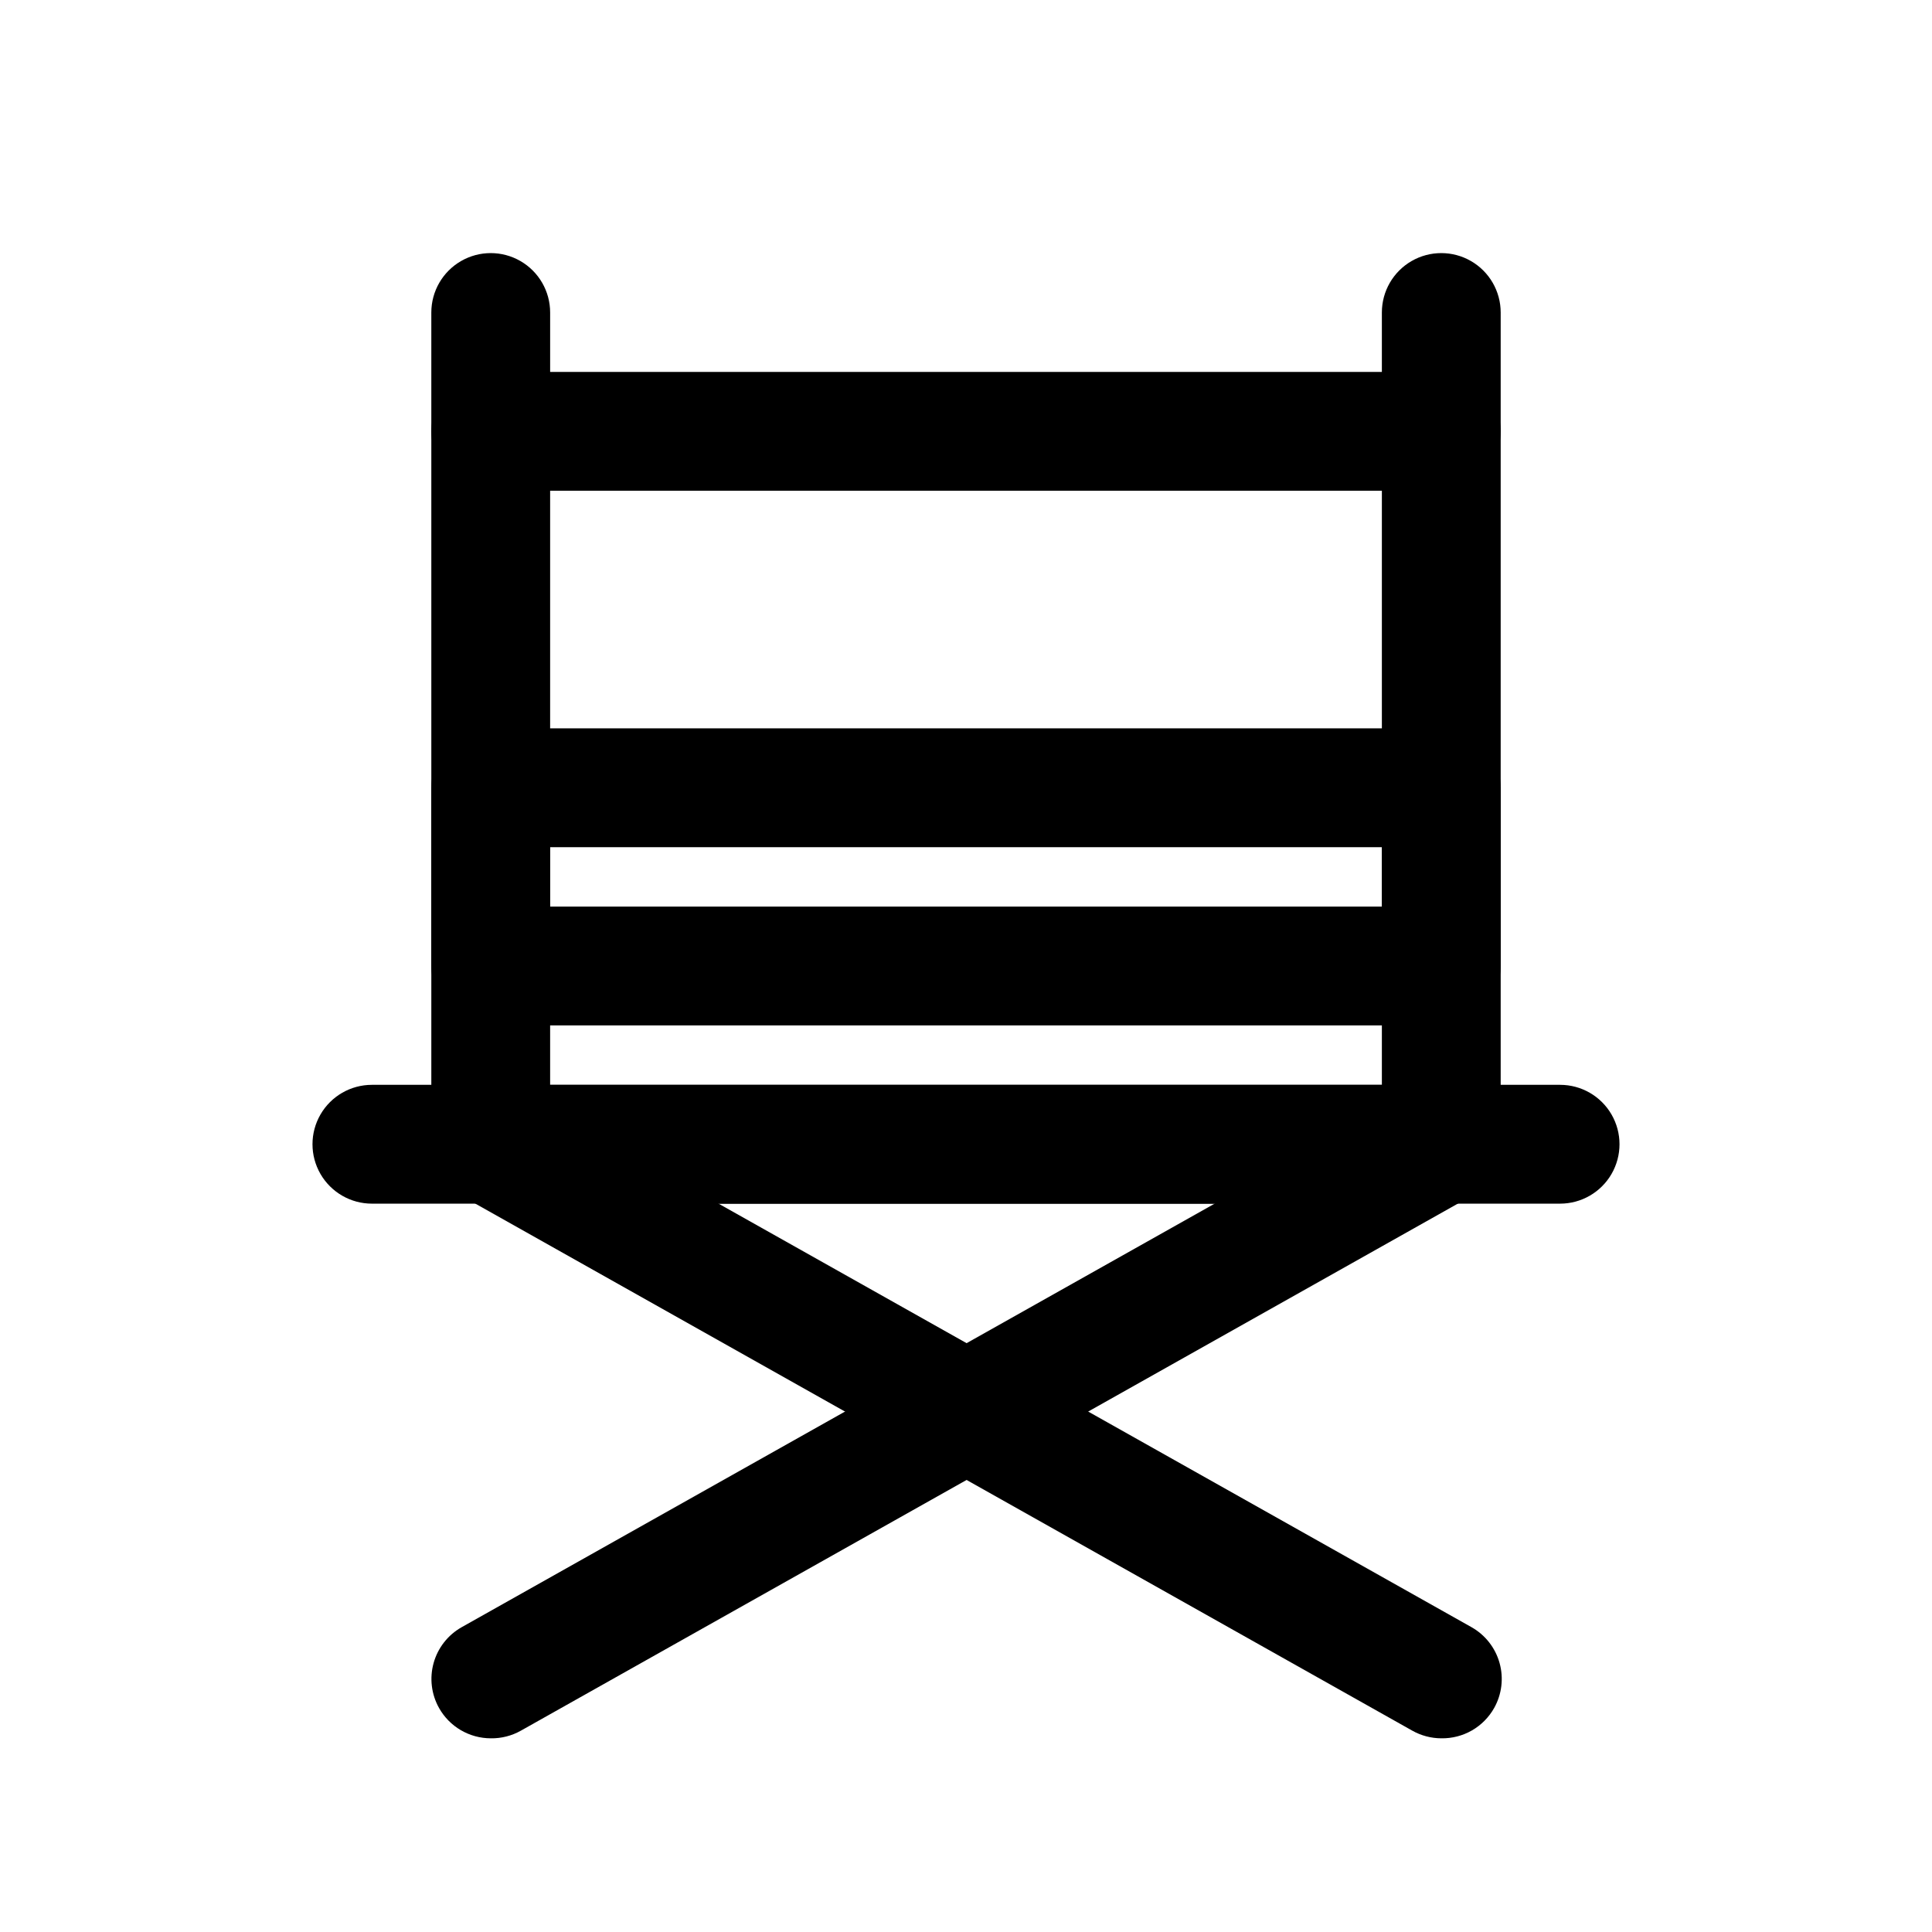 <?xml version="1.0" encoding="UTF-8"?>
<!-- Uploaded to: SVG Repo, www.svgrepo.com, Generator: SVG Repo Mixer Tools -->
<svg fill="#000000" width="800px" height="800px" version="1.1" viewBox="144 144 512 512" xmlns="http://www.w3.org/2000/svg">
 <g>
  <path d="m525.95 462.98h-251.9c-4.176 0-8.18-1.66-11.133-4.613-2.953-2.953-4.613-6.957-4.613-11.133v-188.93c0-4.176 1.66-8.18 4.613-11.133 2.953-2.953 6.957-4.609 11.133-4.609h251.9c4.176 0 8.184 1.656 11.133 4.609 2.953 2.953 4.613 6.957 4.613 11.133v188.93c0 4.176-1.66 8.18-4.613 11.133-2.949 2.953-6.957 4.613-11.133 4.613zm-236.16-31.488h220.42v-157.44h-220.42z"/>
  <path d="m525.95 415.74h-251.9c-4.176 0-8.18-1.66-11.133-4.609-2.953-2.953-4.613-6.957-4.613-11.133v-47.234c0-4.176 1.66-8.18 4.613-11.133 2.953-2.953 6.957-4.609 11.133-4.609h251.9c4.176 0 8.184 1.656 11.133 4.609 2.953 2.953 4.613 6.957 4.613 11.133v47.234c0 4.176-1.66 8.18-4.613 11.133-2.949 2.949-6.957 4.609-11.133 4.609zm-236.16-31.488h220.42v-15.742h-220.42z"/>
  <path d="m557.44 462.98h-314.88c-5.625 0-10.824-3.004-13.637-7.875-2.812-4.871-2.812-10.871 0-15.742s8.012-7.871 13.637-7.871h314.88c5.625 0 10.824 3 13.637 7.871s2.812 10.871 0 15.742c-2.812 4.871-8.012 7.875-13.637 7.875z"/>
  <path d="m525.95 604.67c-2.703-0.008-5.359-0.715-7.715-2.047l-251.91-141.7h0.004c-4.894-2.812-7.914-8.023-7.926-13.668s2.988-10.867 7.871-13.695c4.883-2.832 10.906-2.844 15.797-0.031l251.91 141.7c3.629 2.051 6.297 5.457 7.418 9.469 1.121 4.016 0.605 8.309-1.434 11.941-1.395 2.481-3.434 4.535-5.898 5.949-2.469 1.414-5.273 2.133-8.117 2.082z"/>
  <path d="m274.05 604.67c-2.789-0.004-5.527-0.75-7.938-2.164-2.406-1.41-4.394-3.434-5.762-5.867-2.039-3.633-2.555-7.926-1.434-11.941 1.121-4.012 3.789-7.418 7.418-9.469l251.91-141.7h-0.004c4.894-2.812 10.918-2.801 15.801 0.031 4.883 2.828 7.883 8.051 7.871 13.695s-3.031 10.855-7.926 13.668l-251.91 141.7c-2.445 1.387-5.219 2.094-8.027 2.047z"/>
  <path d="m274.05 274.05c-4.176 0-8.18-1.66-11.133-4.613-2.953-2.953-4.613-6.957-4.613-11.133v-31.488c0-5.625 3.004-10.82 7.875-13.633 4.871-2.812 10.871-2.812 15.742 0 4.871 2.812 7.871 8.008 7.871 13.633v31.488c0 4.176-1.656 8.18-4.609 11.133-2.953 2.953-6.957 4.613-11.133 4.613z"/>
  <path d="m525.95 274.05c-4.176 0-8.18-1.66-11.133-4.613-2.949-2.953-4.609-6.957-4.609-11.133v-31.488c0-5.625 3-10.82 7.871-13.633s10.875-2.812 15.746 0c4.871 2.812 7.871 8.008 7.871 13.633v31.488c0 4.176-1.66 8.18-4.613 11.133-2.949 2.953-6.957 4.613-11.133 4.613z"/>
 </g>
</svg>